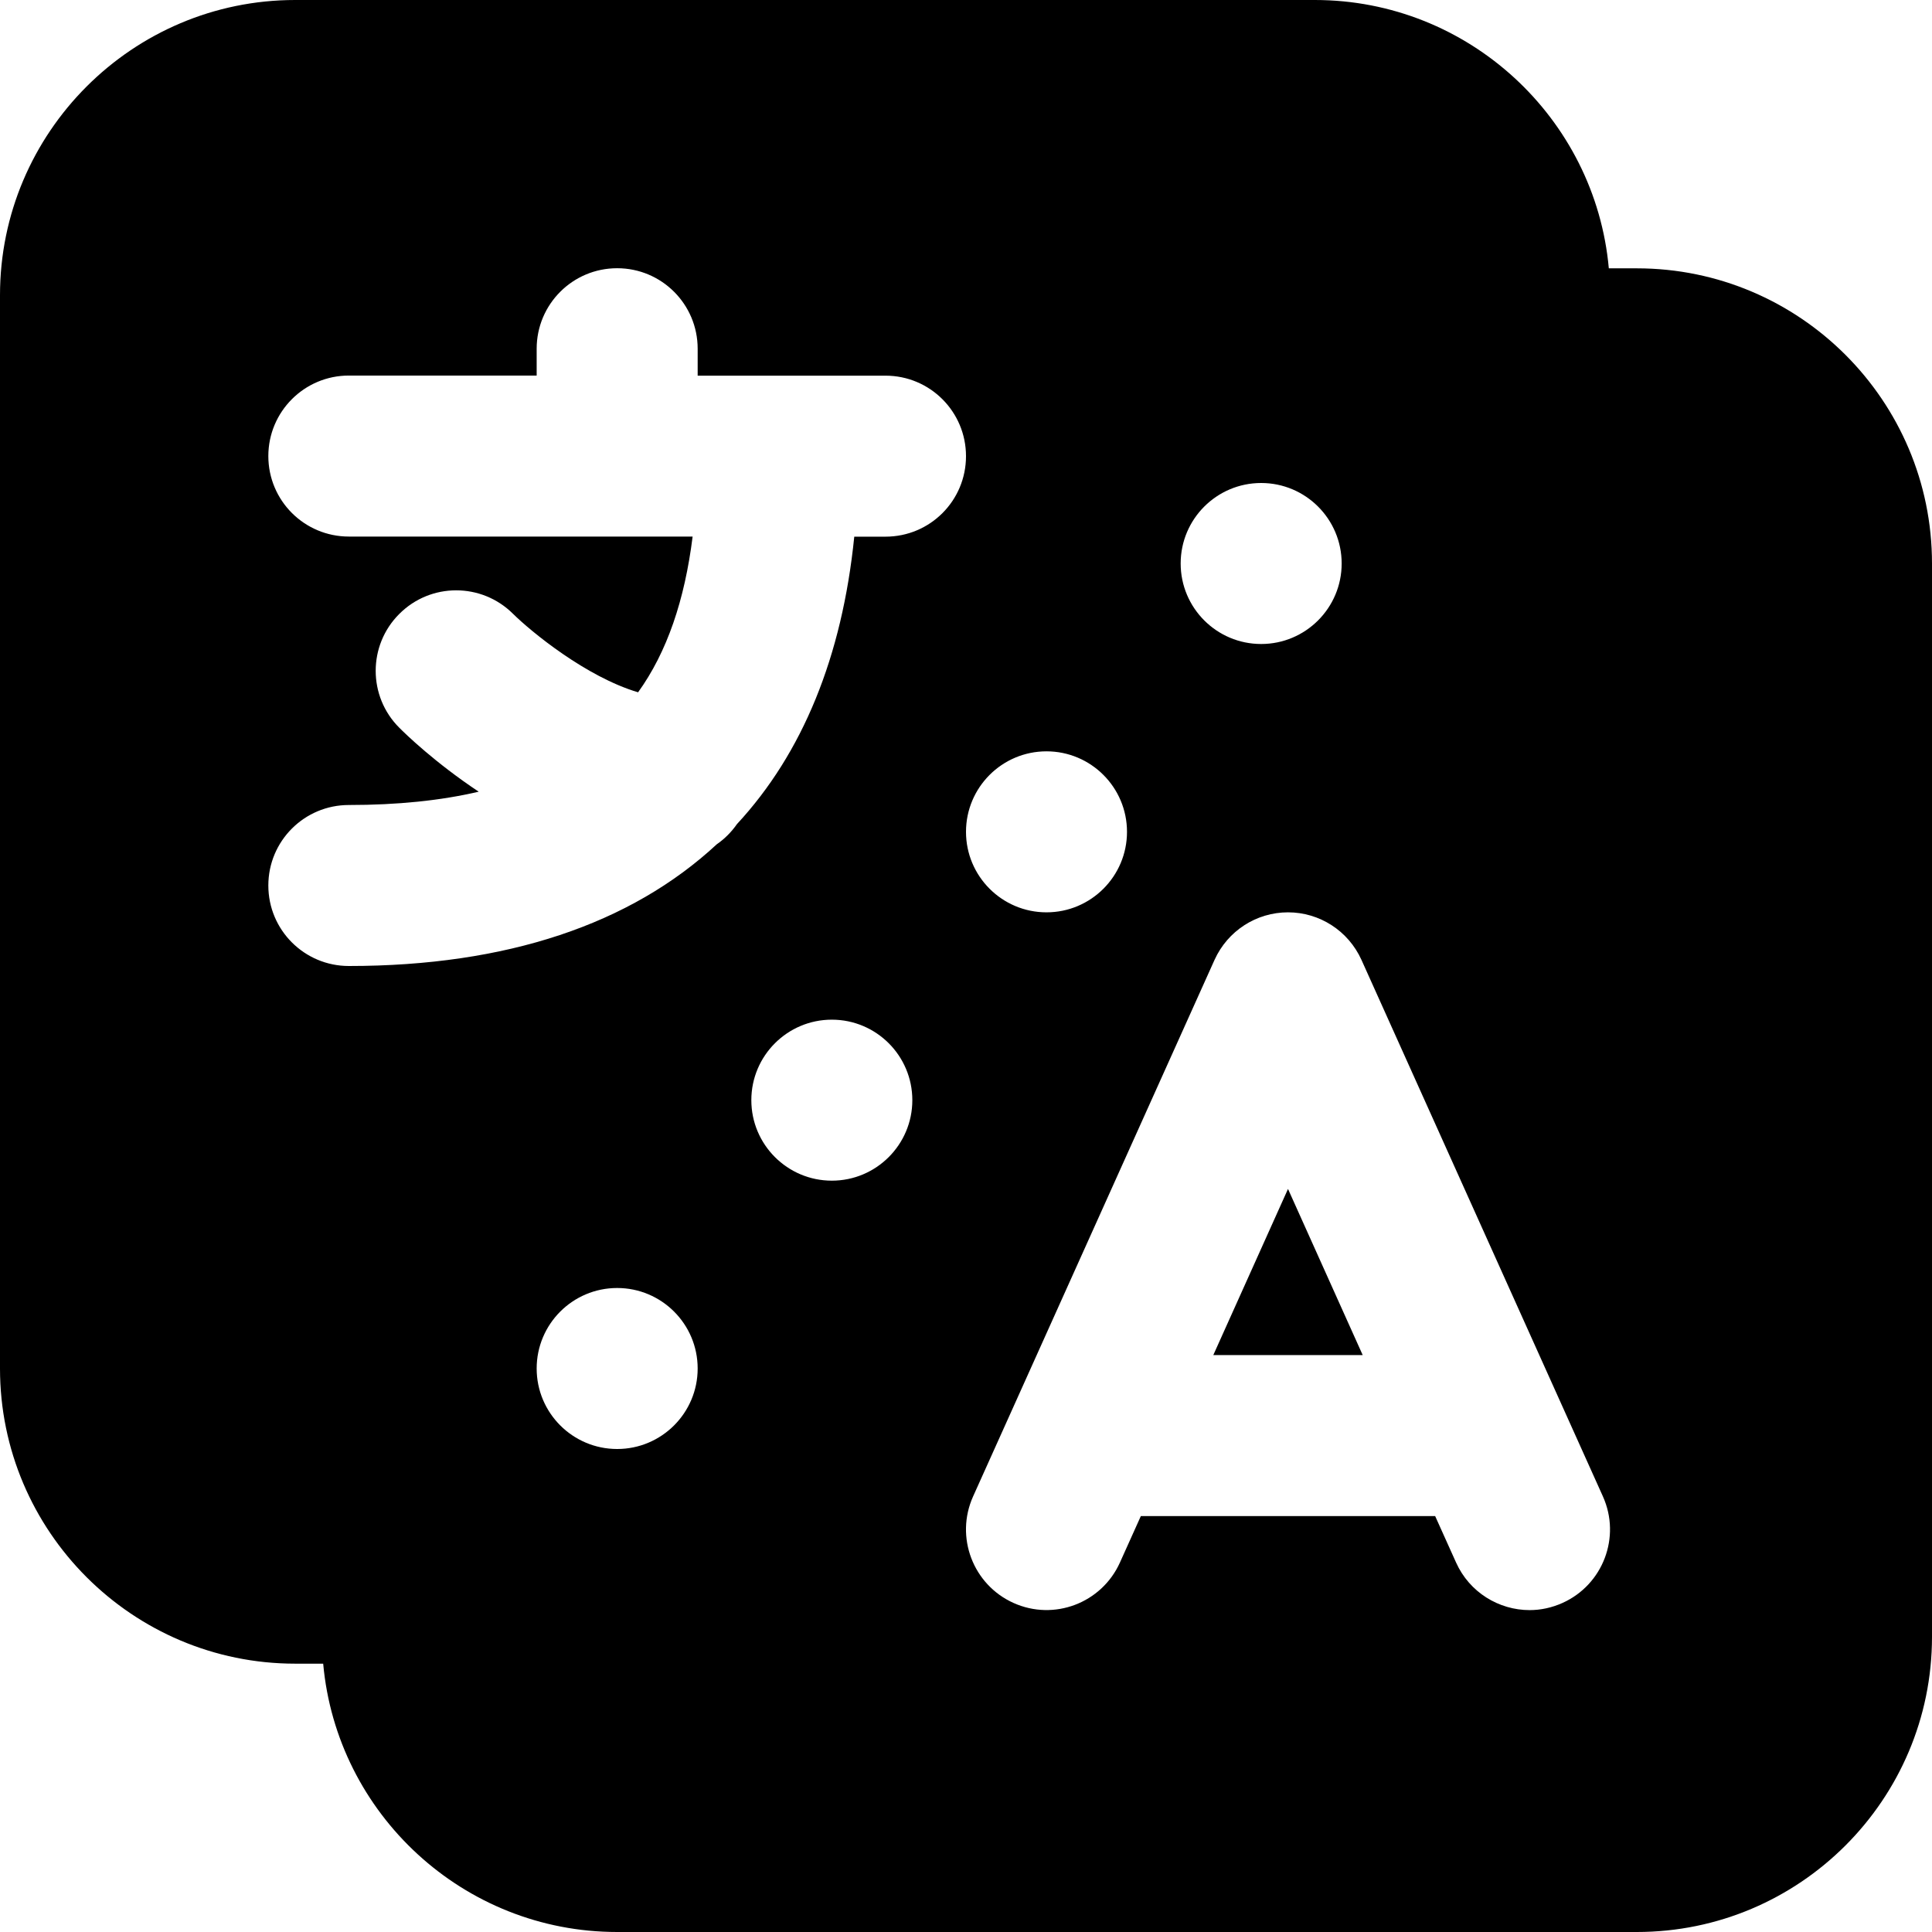 <svg width="18" height="18" viewBox="0 0 18 18" fill="none" xmlns="http://www.w3.org/2000/svg">
<path d="M2.75 0C1.234 0 0 1.234 0 2.75V12.75C0 14.267 1.234 15.5 2.75 15.5H3.011C3.137 16.899 4.317 18 5.75 18H15.25C16.767 18 18 16.767 18 15.25V5.25C18 3.733 16.767 2.5 15.25 2.5H14.989C14.863 1.101 13.682 0 12.25 0H2.75ZM5.75 2.499C6.165 2.499 6.5 2.835 6.5 3.249V3.5H8.25C8.665 3.5 9 3.836 9 4.25C9 4.665 8.665 5 8.25 5H7.959C7.846 6.117 7.478 7.018 6.866 7.678C6.815 7.751 6.752 7.815 6.678 7.866C5.876 8.61 4.721 9 3.25 9C2.836 9 2.5 8.665 2.5 8.25C2.5 7.835 2.836 7.5 3.25 7.5C3.703 7.5 4.106 7.459 4.46 7.376C4.054 7.106 3.777 6.838 3.72 6.78C3.427 6.488 3.427 6.012 3.72 5.72C4.012 5.427 4.486 5.427 4.779 5.718C4.948 5.885 5.46 6.306 5.945 6.45C6.215 6.075 6.379 5.591 6.453 4.999H3.25C2.836 4.999 2.5 4.664 2.5 4.249C2.5 3.835 2.836 3.499 3.25 3.499H5V3.249C5 2.835 5.335 2.499 5.75 2.499ZM11.75 4.5C12.164 4.5 12.5 4.836 12.5 5.25C12.5 5.664 12.164 6 11.75 6C11.336 6 11 5.664 11 5.25C11 4.836 11.336 4.5 11.75 4.5ZM9.75 7C10.164 7 10.5 7.336 10.5 7.75C10.5 8.164 10.164 8.5 9.75 8.5C9.336 8.5 9 8.164 9 7.75C9 7.336 9.336 7 9.75 7ZM12 8.5C12.295 8.5 12.562 8.673 12.684 8.942L14.934 13.942C15.104 14.32 14.935 14.764 14.558 14.934C14.458 14.979 14.354 15.001 14.251 15.001C13.965 15.001 13.691 14.836 13.566 14.558L13.371 14.125H10.629L10.434 14.558C10.264 14.935 9.821 15.105 9.442 14.934C9.065 14.764 8.896 14.32 9.066 13.942L11.316 8.942C11.438 8.673 11.705 8.5 12 8.5ZM7.75 9.5C8.164 9.5 8.5 9.836 8.5 10.25C8.5 10.664 8.164 11 7.75 11C7.336 11 7 10.664 7 10.25C7 9.836 7.336 9.5 7.75 9.5ZM12 11.077L11.304 12.625H12.696L12 11.077ZM5.75 12C6.164 12 6.5 12.336 6.5 12.75C6.5 13.164 6.164 13.5 5.75 13.5C5.336 13.5 5 13.164 5 12.75C5 12.336 5.336 12 5.75 12Z" fill="black"/>
</svg>
